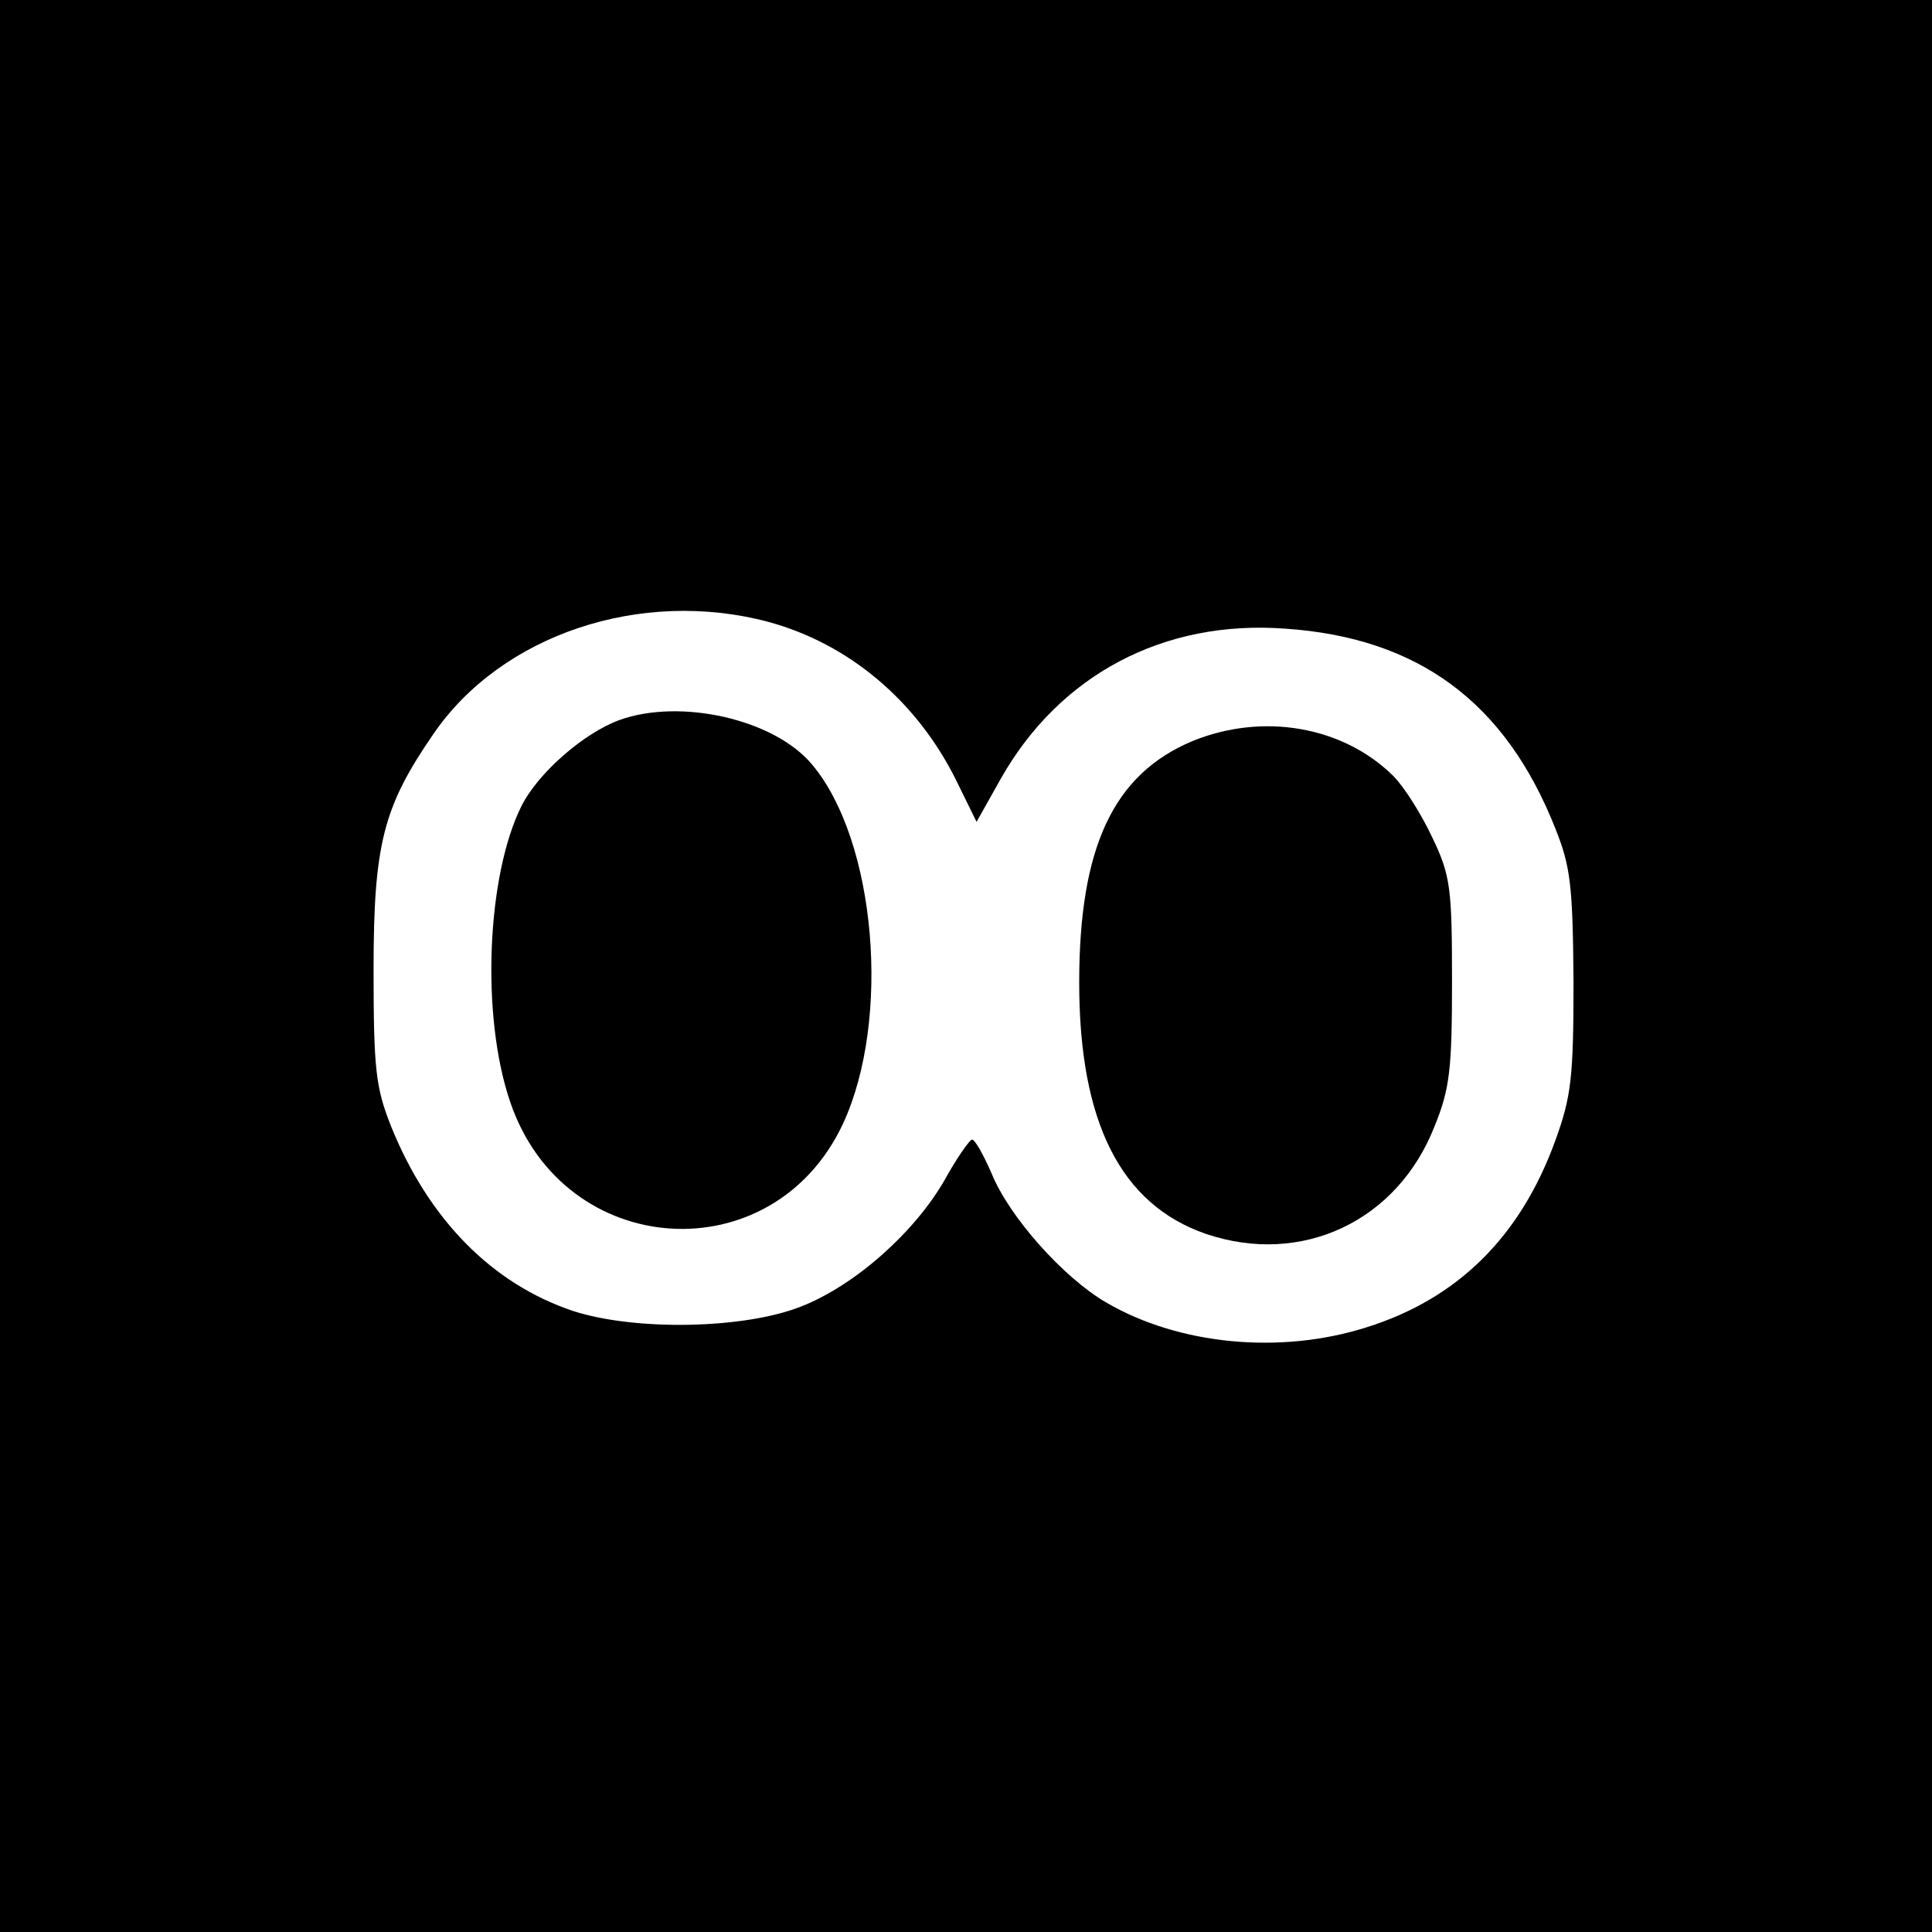 <?xml version="1.0" standalone="no"?>
<!DOCTYPE svg PUBLIC "-//W3C//DTD SVG 20010904//EN"
 "http://www.w3.org/TR/2001/REC-SVG-20010904/DTD/svg10.dtd">
<svg version="1.0" xmlns="http://www.w3.org/2000/svg"
 width="256pt" height="256pt" viewBox="0 0 256 256"
 preserveAspectRatio="xMidYMid meet">
<g transform="translate(0,256) scale(0.1,-0.1)"
fill="#000000" stroke="none">
<path d="M0 1280 l0 -1280 1280 0 1280 0 0 1280 0 1280 -1280 0 -1280 0 0
-1280z m1018 456 c107 -29 197 -105 249 -210 l27 -55 32 57 c78 138 216 211
377 199 177 -12 292 -98 358 -265 20 -50 23 -75 24 -202 0 -128 -3 -153 -24
-211 -46 -127 -129 -210 -251 -248 -114 -36 -248 -23 -344 33 -57 33 -129 114
-152 171 -11 25 -22 45 -26 45 -3 0 -20 -24 -36 -53 -40 -70 -119 -140 -190
-168 -75 -30 -220 -33 -303 -6 -107 36 -191 121 -241 245 -20 51 -23 74 -23
207 0 167 13 216 79 312 90 132 275 194 444 149z"/>
<path d="M821 1606 c-47 -17 -108 -70 -130 -114 -46 -92 -54 -278 -15 -392 71
-210 348 -228 441 -29 64 138 44 375 -41 476 -50 60 -174 88 -255 59z"/>
<path d="M1580 1578 c-105 -44 -150 -141 -150 -320 0 -185 55 -294 168 -333
127 -43 254 17 303 143 20 49 23 75 23 192 0 123 -2 140 -26 190 -14 30 -37
67 -52 82 -67 66 -173 84 -266 46z"/>
</g>
</svg>
